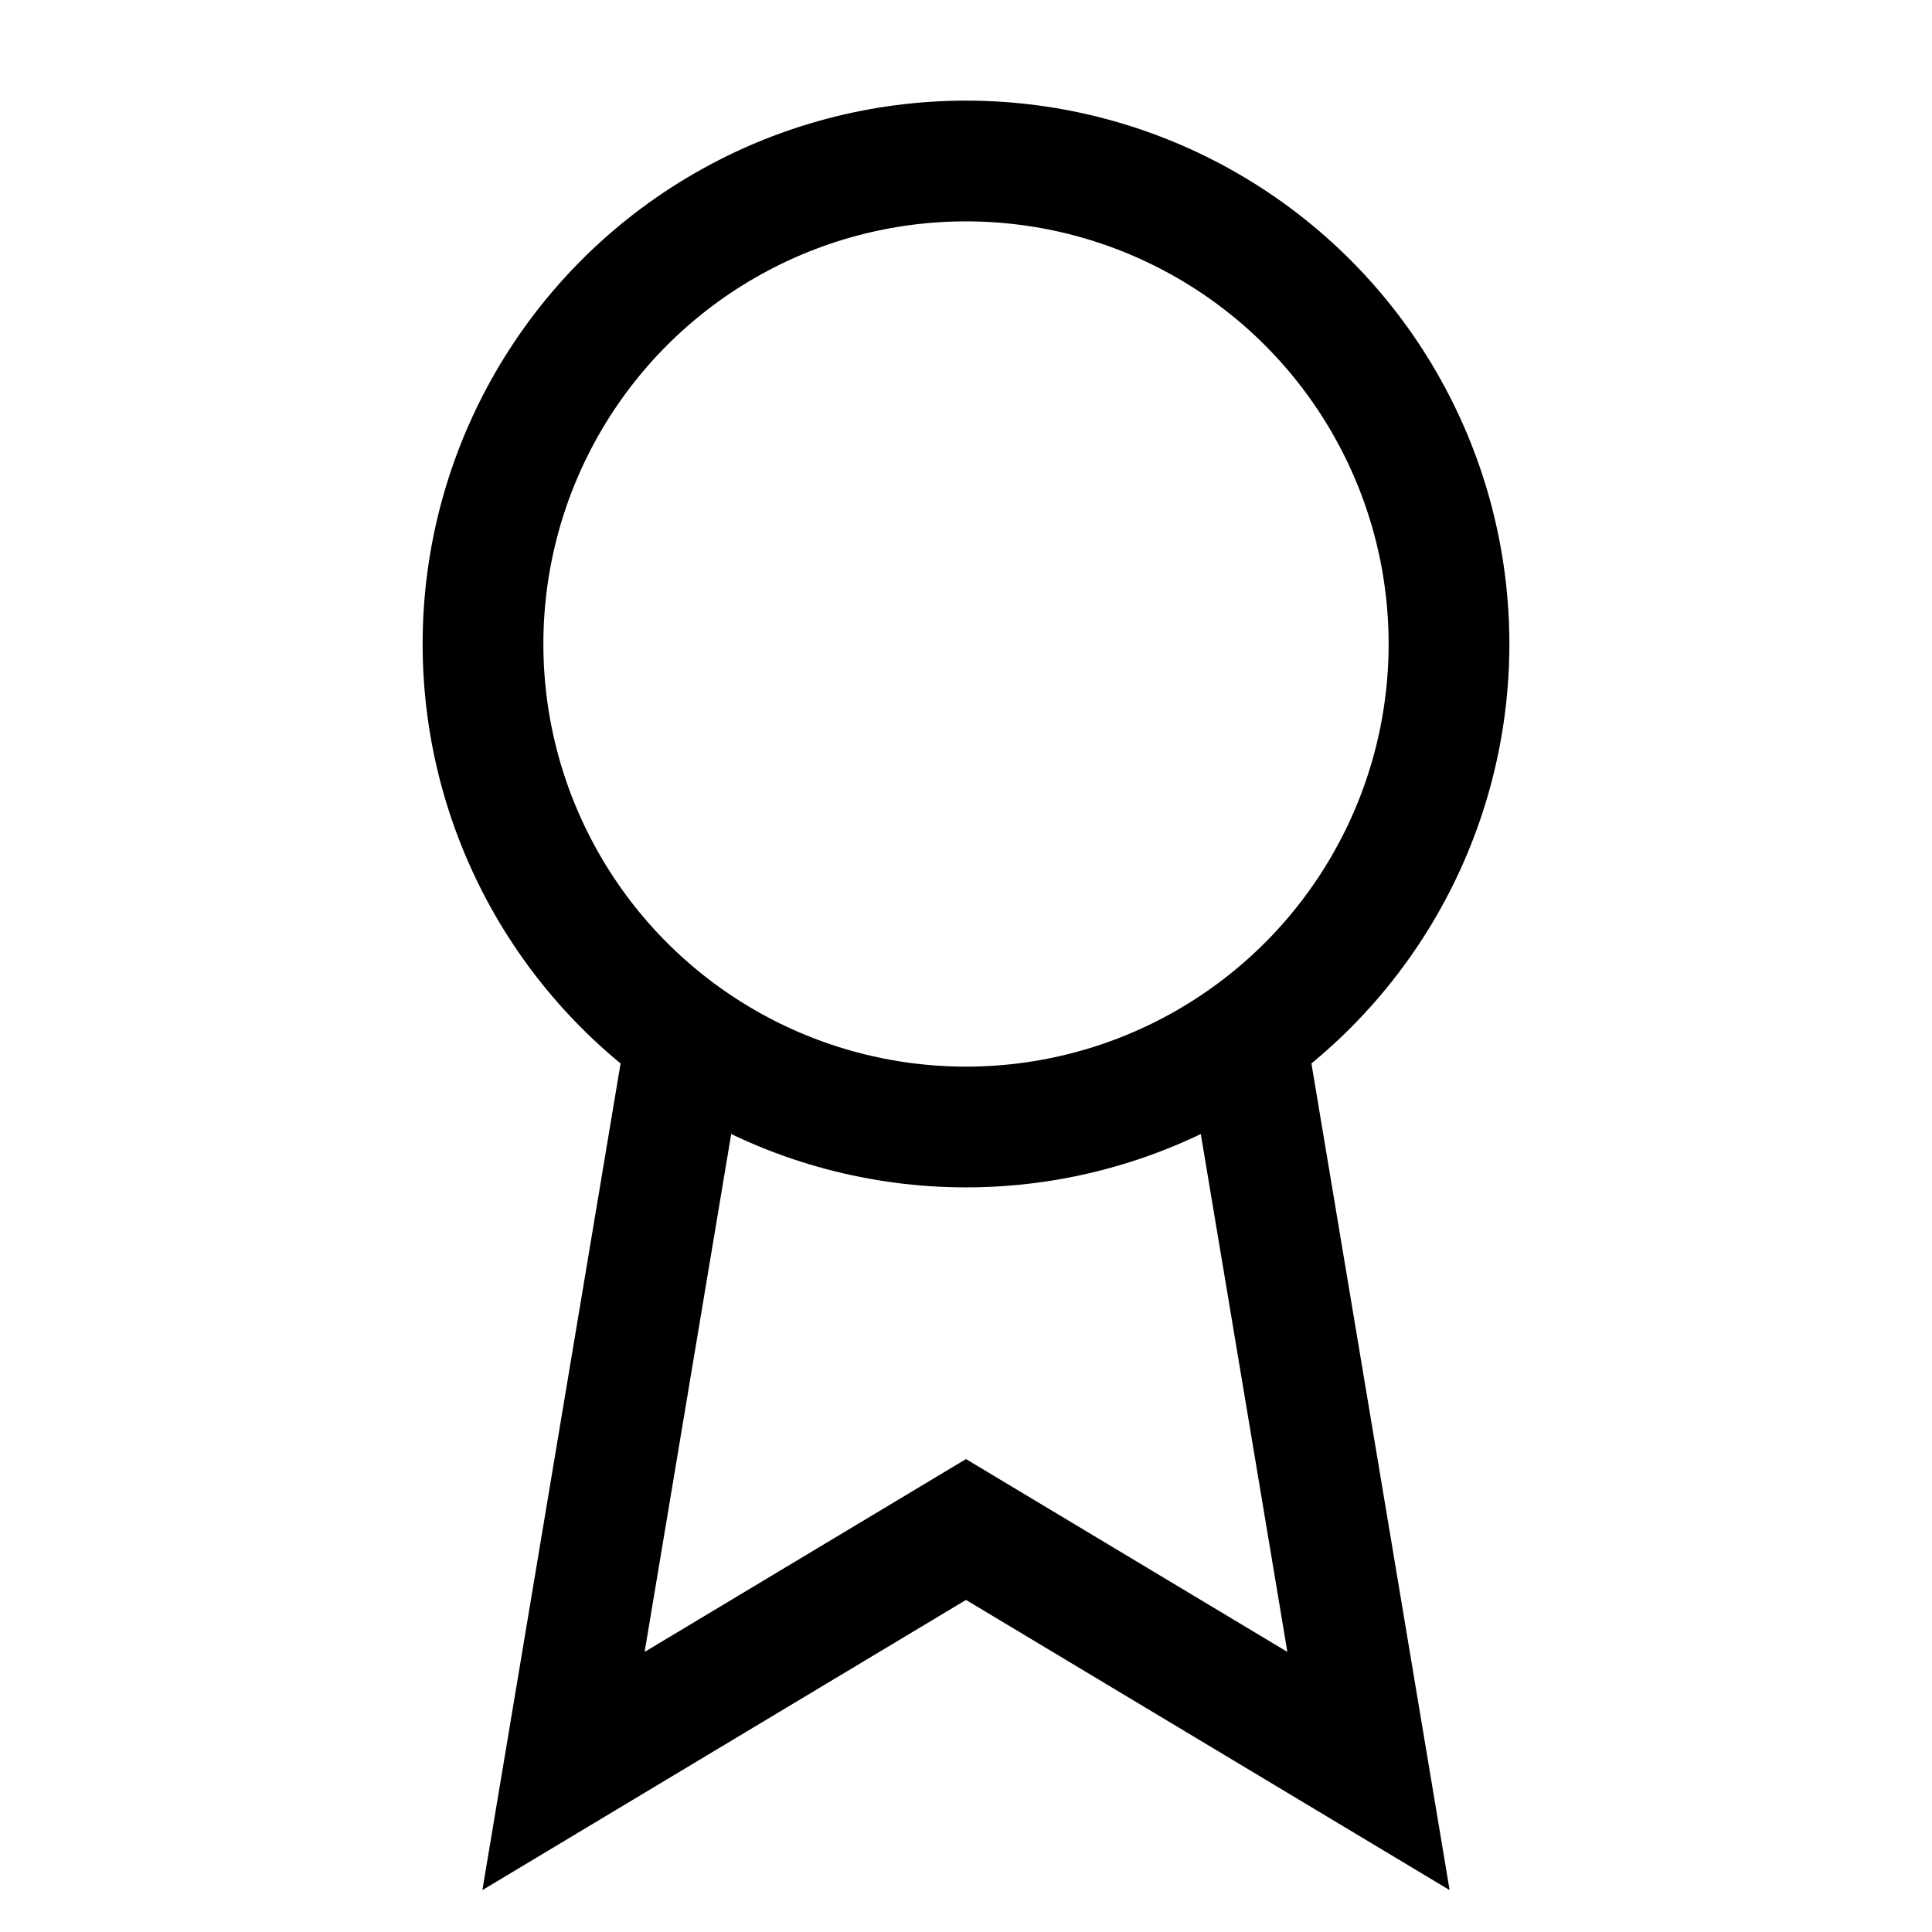 <svg xmlns="http://www.w3.org/2000/svg" viewBox="0 0 24 24" fill="none" stroke="currentColor" stroke-width="1.5">
                            <circle cx="12" cy="8" r="6"></circle>
                            <path d="M15.477 12.89L17 22l-5-3-5 3 1.523-9.11"></path>
                        </svg>